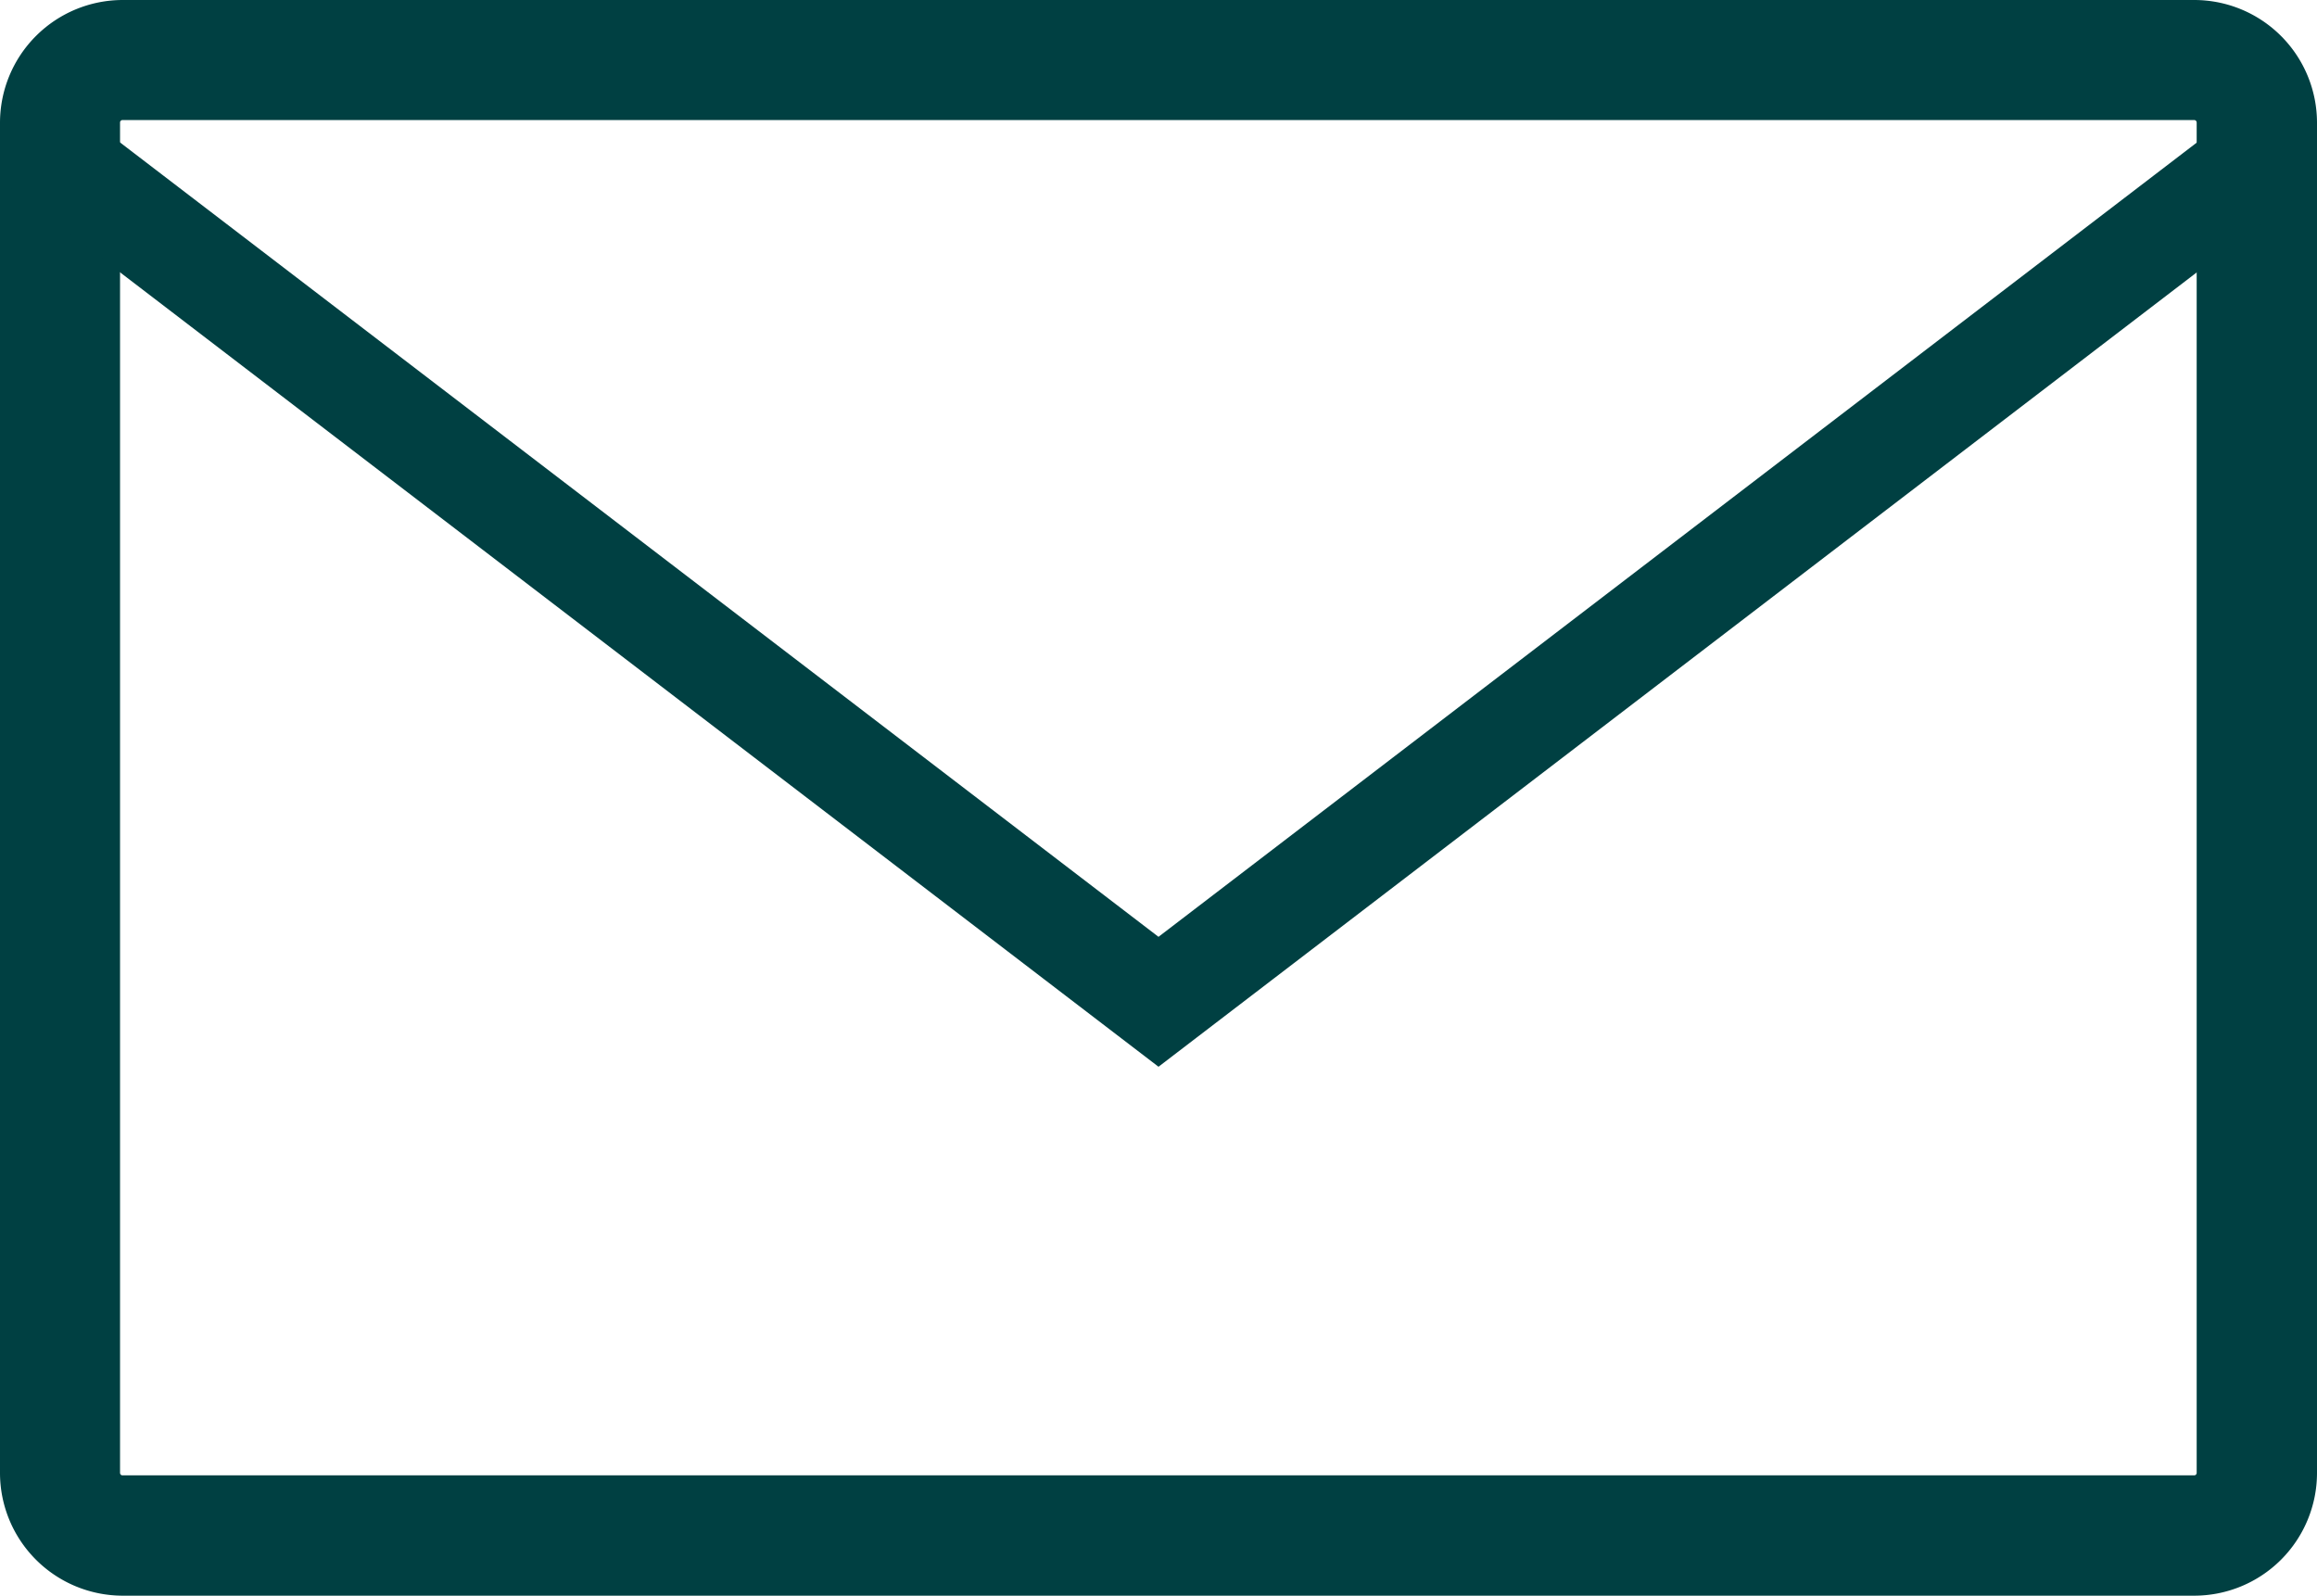 <?xml version="1.0" encoding="UTF-8"?> <svg xmlns="http://www.w3.org/2000/svg" id="Слой_1" data-name="Слой 1" viewBox="0 0 8.396 5.782"> <defs> <style> .cls-1 { fill: #004042; stroke: #004042; stroke-miterlimit: 10; stroke-width: 0.25px; } </style> </defs> <title>Иконки для шапки ФР Аст</title> <g> <path class="cls-1" d="M.125,5.337V.445a.32.32,0,0,1,.32-.32H7.951a.32.32,0,0,1,.32.32V5.337a.32.32,0,0,1-.32.32H.445A.32.32,0,0,1,.125,5.337ZM8.085.445A.134.134,0,0,0,7.951.31H.445A.134.134,0,0,0,.31.445V5.337a.134.134,0,0,0,.134.134H7.951a.134.134,0,0,0,.134-.134V.445Z"></path> <path class="cls-1" d="M.156.616V.445A.289.289,0,0,1,.445.156H7.951A.289.289,0,0,1,8.24.445V.616L8.216.634,4.198,3.708Zm7.96-.171A.165.165,0,0,0,7.951.28H.445A.165.165,0,0,0,.28.445v.11l3.918,2.997L8.116.555Z"></path> </g> </svg> 
